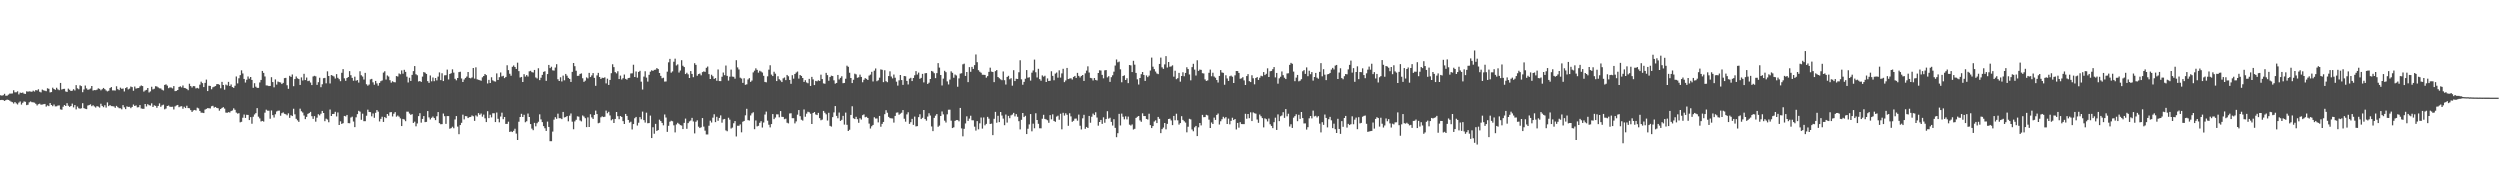 <?xml version="1.0" encoding="UTF-8"?>
<svg xmlns="http://www.w3.org/2000/svg" width="1920" height="150">
  <path d="M0 73.140h1v3.715H0zM1 73.496h1v3.185H1zM2 73.114h1v3.774H2zM3 72.033h1v5.463H3zM4 73.502h1v3.402H4zM5 73.456h1v3.037H5zM6 72.673h1v4.069H6zM7 71.884h1v5.445H7zM8 71.892h1v6.129H8zM9 71.772h1v6.724H9zM10 69.331h1v10.158H10zM11 70.891h1v7.504H11zM12 70.871h1v8.530H12zM13 70.155h1v10.084H13zM14 72.506h1v6.285H14zM15 71.121h1v6.812H15zM16 71.363h1v8.951H16zM17 71.083h1v7.856H17zM18 71.950h1v5.943H18zM19 72.143h1v6.021H19zM20 70.154h1v10.568H20zM21 70.398h1v10.045H21zM22 70.120h1v8.457H22zM23 70.313h1v7.592H23zM24 70.502h1v7.970H24zM25 69.624h1v8.974H25zM26 70.292h1v8.579H26zM27 69.165h1v10.547H27zM28 69.483h1v11.507H28zM29 68.531h1v11.498H29zM30 70.427h1v9.168H30zM31 70.942h1v9.500H31zM32 68.837h1v11.424H32zM33 69.378h1v10.643H33zM34 69.675h1v10.125H34zM35 70.017h1v11.848H35zM36 67.804h1v13.152H36zM37 68.184h1v13.323H37zM38 70.984h1v8.187H38zM39 70.727h1v9.932H39zM40 67.329h1v14.214H40zM41 68.352h1v11.919H41zM42 68.992h1v12.730H42zM43 67.375h1v14.302H43zM44 68.635h1v12.439H44zM45 69.277h1v11.650H45zM46 63.707h1v20.329H46zM47 68.748h1v15.534H47zM48 68.288h1v13.669H48zM49 68.192h1v12.444H49zM50 70.266h1v11.146H50zM51 70.614h1v8.666H51zM52 68.022h1v13.204H52zM53 68.906h1v13.190H53zM54 69.884h1v11.512H54zM55 69.623h1v9.939H55zM56 68.492h1v13.987H56zM57 69.453h1v11.228H57zM58 65.407h1v18.593H58zM59 67.816h1v14.006H59zM60 68.534h1v14.625H60zM61 65.538h1v17.988H61zM62 66.153h1v17.015H62zM63 70.805h1v8.457H63zM64 68.698h1v14.331H64zM65 65.665h1v17.897H65zM66 67.881h1v15.937H66zM67 68.960h1v12.069H67zM68 68.642h1v12.031H68zM69 68.000h1v12.148H69zM70 66.065h1v15.501H70zM71 69.552h1v11.315H71zM72 69.185h1v12.586H72zM73 69.248h1v13.316H73zM74 68.854h1v12.681H74zM75 67.829h1v14.037H75zM76 68.243h1v14.409H76zM77 69.386h1v10.277H77zM78 68.503h1v12.850H78zM79 67.540h1v14.774H79zM80 68.438h1v12.390H80zM81 69.490h1v13.137H81zM82 70.169h1v8.484H82zM83 69.660h1v11.844H83zM84 67.655h1v13.014H84zM85 66.853h1v14.673H85zM86 69.414h1v12.139H86zM87 69.415h1v12.369H87zM88 69.505h1v13.298H88zM89 66.233h1v15.092H89zM90 68.471h1v13.850H90zM91 69.245h1v13.877H91zM92 67.333h1v15.818H92zM93 68.195h1v15.781H93zM94 68.020h1v12.734H94zM95 70.244h1v12.193H95zM96 67.613h1v16.200H96zM97 66.919h1v14.796H97zM98 68.678h1v13.449H98zM99 68.037h1v14.006H99zM100 66.470h1v16.641H100zM101 66.903h1v15.224H101zM102 69.671h1v10.611H102zM103 66.445h1v14.980H103zM104 68.037h1v12.888H104zM105 67.695h1v14.784H105zM106 67.589h1v14.747H106zM107 66.356h1v14.352H107zM108 65.623h1v17.662H108zM109 66.074h1v17.499H109zM110 70.375h1v13.186H110zM111 69.466h1v10.415H111zM112 69.004h1v12.757H112zM113 67.605h1v12.441H113zM114 71.031h1v9.781H114zM115 70.189h1v10.906H115zM116 66.587h1v12.786H116zM117 68.652h1v13.549H117zM118 68.139h1v12.760H118zM119 66.181h1v15.118H119zM120 66.407h1v16.365H120zM121 67.109h1v14.255H121zM122 67.836h1v11.582H122zM123 67.947h1v14.098H123zM124 68.897h1v11.989H124zM125 69.488h1v10.901H125zM126 65.252h1v18.698H126zM127 64.747h1v18.622H127zM128 65.740h1v15.672H128zM129 67.739h1v13.312H129zM130 67.137h1v14.817H130zM131 67.241h1v14.846H131zM132 67.901h1v14.050H132zM133 66.111h1v17.942H133zM134 69.985h1v11.713H134zM135 69.792h1v11.189H135zM136 69.135h1v11.455H136zM137 66.743h1v15.610H137zM138 66.317h1v15.427H138zM139 67.120h1v14.466H139zM140 65.622h1v17.878H140zM141 67.521h1v14.465H141zM142 67.755h1v15.246H142zM143 68.311h1v12.875H143zM144 69.297h1v13.707H144zM145 64.309h1v18.817H145zM146 66.118h1v18.487H146zM147 67.227h1v18.744H147zM148 66.083h1v18.760H148zM149 66.192h1v18.256H149zM150 67.915h1v16.930H150zM151 67.496h1v15.179H151zM152 67.981h1v15.286H152zM153 65.041h1v20.154H153zM154 62.739h1v23.790H154zM155 63.823h1v22.758H155zM156 66.890h1v19.932H156zM157 63.646h1v20.516H157zM158 61.133h1v22.461H158zM159 69.928h1v13.098H159zM160 65.855h1v17.307H160zM161 66.000h1v17.296H161zM162 68.568h1v13.030H162zM163 66.999h1v14.258H163zM164 66.540h1v16.093H164zM165 66.086h1v16.056H165zM166 64.666h1v18.244H166zM167 64.519h1v18.653H167zM168 65.117h1v19.855H168zM169 67.799h1v15.899H169zM170 62.878h1v20.011H170zM171 65.268h1v16.995H171zM172 68.855h1v14.535H172zM173 64.964h1v21.503H173zM174 65.645h1v20.965H174zM175 62.873h1v23.260H175zM176 66.058h1v20.371H176zM177 64.847h1v20.441H177zM178 66.846h1v18.014H178zM179 67.462h1v15.734H179zM180 65.843h1v18.459H180zM181 58.719h1v27.780H181zM182 64.033h1v23.198H182zM183 60.125h1v26.793H183zM184 57.686h1v36.280H184zM185 53.994h1v39.564H185zM186 56.445h1v33.966H186zM187 60.604h1v27.340H187zM188 63.386h1v27.188H188zM189 61.250h1v26.891H189zM190 58.714h1v29.572H190zM191 60.430h1v31.805H191zM192 59.132h1v30.803H192zM193 61.413h1v33.628H193zM194 67.406h1v22.258H194zM195 63.917h1v24.012H195zM196 66.544h1v20.354H196zM197 67.493h1v15.552H197zM198 67.499h1v22.112H198zM199 63.325h1v27.616H199zM200 61.376h1v31.907H200zM201 54.487h1v38.387H201zM202 55.946h1v37.441H202zM203 58.706h1v27.841H203zM204 65.567h1v18.650H204zM205 65.714h1v19.276H205zM206 66.109h1v18.910H206zM207 66.008h1v25.173H207zM208 59.302h1v25.523H208zM209 63.027h1v25.391H209zM210 67.093h1v23.178H210zM211 60.969h1v26.767H211zM212 64.969h1v20.652H212zM213 62.643h1v22.407H213zM214 63.068h1v21.851H214zM215 63.342h1v25.565H215zM216 64.584h1v22.338H216zM217 63.623h1v22.706H217zM218 59.996h1v27.406H218zM219 59.782h1v27.959H219zM220 65.466h1v23.100H220zM221 68.213h1v18.845H221zM222 58.192h1v32.337H222zM223 59.091h1v29.425H223zM224 57.194h1v31.924H224zM225 66.226h1v17.265H225zM226 60.727h1v27.060H226zM227 58.740h1v32.504H227zM228 60.169h1v32.257H228zM229 60.717h1v32.858H229zM230 65.210h1v18.261H230zM231 59.433h1v25.999H231zM232 61.791h1v24.635H232zM233 56.669h1v32.047H233zM234 61.515h1v29.963H234zM235 59.567h1v30.202H235zM236 62.316h1v25.131H236zM237 61.977h1v24.863H237zM238 63.406h1v22.527H238zM239 65.312h1v23.952H239zM240 58.734h1v32.562H240zM241 58.238h1v30.963H241zM242 58.631h1v34.824H242zM243 65.171h1v25.181H243zM244 63.119h1v24.618H244zM245 59.688h1v28.944H245zM246 66.981h1v20.379H246zM247 64.709h1v20.495H247zM248 60.052h1v26.734H248zM249 59.796h1v33.306H249zM250 63.987h1v27.133H250zM251 54.786h1v37.031H251zM252 58.391h1v35.491H252zM253 64.106h1v20.020H253zM254 57.668h1v31.439H254zM255 58.098h1v29.450H255zM256 58.705h1v28.770H256zM257 60.307h1v25.579H257zM258 56.923h1v32.540H258zM259 59.762h1v26.623H259zM260 60.835h1v35.174H260zM261 62.349h1v30.838H261zM262 55.886h1v39.287H262zM263 53.096h1v41.506H263zM264 60.140h1v28.920H264zM265 62.042h1v27.345H265zM266 59.913h1v28.338H266zM267 59.142h1v35.445H267zM268 54.654h1v40.026H268zM269 57.778h1v32.499H269zM270 59.799h1v29.795H270zM271 62.011h1v31.311H271zM272 58.876h1v38.744H272zM273 61.951h1v28.173H273zM274 61.505h1v26.127H274zM275 63.420h1v21.677H275zM276 54.720h1v31.018H276zM277 57.791h1v34.237H277zM278 58.774h1v28.547H278zM279 61.069h1v32.023H279zM280 55.937h1v37.155H280zM281 64.729h1v24.148H281zM282 65.778h1v18.435H282zM283 64.942h1v21.006H283zM284 60.965h1v25.166H284zM285 60.554h1v28.796H285zM286 63.243h1v23.920H286zM287 65.069h1v25.379H287zM288 62.169h1v24.466H288zM289 64.042h1v20.491H289zM290 65.794h1v19.963H290zM291 63.714h1v29.565H291zM292 62.359h1v28.911H292zM293 61.791h1v27.880H293zM294 55.775h1v37.846H294zM295 54.724h1v35.166H295zM296 61.080h1v29.649H296zM297 57.967h1v29.571H297zM298 58.755h1v30.117H298zM299 61.602h1v24.675H299zM300 63.487h1v22.565H300zM301 62.416h1v27.005H301zM302 63.056h1v24.280H302zM303 63.219h1v22.891H303zM304 58.414h1v31.184H304zM305 58.802h1v29.940H305zM306 56.431h1v33.153H306zM307 57.038h1v33.901H307zM308 54.043h1v42.774H308zM309 56.573h1v34.744H309zM310 53.620h1v38.177H310zM311 55.209h1v37.867H311zM312 58.859h1v26.876H312zM313 63.339h1v22.406H313zM314 59.694h1v27.500H314zM315 62.177h1v26.025H315zM316 57.496h1v30.162H316zM317 54.643h1v39.759H317zM318 50.729h1v42.730H318zM319 57.046h1v39.973H319zM320 57.804h1v37.036H320zM321 62.552h1v26.624H321zM322 62.227h1v24.735H322zM323 62.925h1v31.267H323zM324 58.851h1v32.470H324zM325 55.355h1v33.761H325zM326 55.786h1v38.030H326zM327 56.799h1v36.773H327zM328 62.308h1v22.993H328zM329 63.664h1v26.490H329zM330 57.965h1v33.784H330zM331 62.460h1v27.998H331zM332 59.493h1v30.001H332zM333 62.353h1v28.307H333zM334 59.908h1v32.332H334zM335 61.765h1v27.540H335zM336 58.825h1v27.236H336zM337 55.603h1v38.966H337zM338 61.555h1v33.898H338zM339 56.284h1v39.037H339zM340 62.278h1v24.910H340zM341 57.856h1v31.361H341zM342 57.752h1v37.383H342zM343 53.476h1v35.687H343zM344 61.033h1v28.132H344zM345 56.855h1v42.014H345zM346 56.203h1v42.209H346zM347 53.272h1v44.058H347zM348 55.745h1v42.761H348zM349 60.506h1v31.267H349zM350 61.693h1v27.426H350zM351 59.891h1v37.351H351zM352 55.422h1v47.627H352zM353 55.084h1v40.988H353zM354 60.249h1v34.070H354zM355 62.958h1v25.126H355zM356 61.005h1v30.686H356zM357 59.854h1v29.311H357zM358 58.797h1v30.487H358zM359 55.314h1v35.359H359zM360 59.803h1v30.178H360zM361 60.160h1v29.628H361zM362 59.485h1v29.212H362zM363 52.222h1v37.051H363zM364 60.370h1v32.457H364zM365 51.696h1v36.945H365zM366 60.944h1v28.545H366zM367 61.285h1v25.617H367zM368 61.591h1v26.587H368zM369 62.005h1v25.164H369zM370 59.393h1v30.182H370zM371 58.377h1v29.639H371zM372 56.850h1v34.039H372zM373 57.724h1v36.005H373zM374 64.082h1v21.334H374zM375 61.363h1v29.353H375zM376 63.720h1v24.414H376zM377 59.323h1v30.817H377zM378 61.698h1v25.294H378zM379 62.391h1v24.594H379zM380 62.660h1v31.093H380zM381 56.394h1v30.040H381zM382 61.426h1v29.816H382zM383 59.309h1v34.648H383zM384 55.628h1v33.881H384zM385 58.690h1v27.843H385zM386 58.204h1v33.319H386zM387 60.007h1v29.835H387zM388 59.072h1v36.118H388zM389 50.115h1v45.020H389zM390 53.884h1v39.540H390zM391 56.626h1v44.708H391zM392 58.183h1v42.738H392zM393 51.319h1v50.125H393zM394 50.293h1v50.143H394zM395 51.452h1v47.432H395zM396 52.930h1v49.655H396zM397 48.117h1v59.394H397zM398 54.610h1v38.880H398zM399 59.520h1v30.352H399zM400 59.108h1v28.279H400zM401 62.983h1v26.878H401zM402 56.961h1v31.196H402zM403 58.838h1v35.081H403zM404 57.666h1v35.443H404zM405 58.796h1v28.405H405zM406 54.770h1v35.063H406zM407 54.393h1v40.888H407zM408 55.422h1v43.334H408zM409 55.691h1v44.315H409zM410 53.713h1v40.633H410zM411 59.506h1v37.501H411zM412 60.254h1v34.437H412zM413 52.419h1v41.088H413zM414 61.554h1v26.269H414zM415 59.722h1v31.990H415zM416 57.519h1v36.266H416zM417 55.199h1v41.653H417zM418 54.717h1v43.796H418zM419 62.124h1v38.409H419zM420 56.871h1v36.507H420zM421 49.877h1v47.585H421zM422 52.343h1v56.113H422zM423 51.273h1v57.176H423zM424 54.008h1v47.067H424zM425 54.237h1v37.690H425zM426 51.852h1v38.145H426zM427 49.296h1v41.963H427zM428 60.900h1v26.382H428zM429 62.190h1v28.577H429zM430 59.358h1v31.490H430zM431 62.570h1v28.938H431zM432 58.074h1v27.878H432zM433 61.687h1v28.539H433zM434 56.790h1v33.118H434zM435 58.095h1v30.968H435zM436 59.799h1v33.362H436zM437 60.642h1v28.190H437zM438 62.908h1v24.221H438zM439 55.186h1v38.239H439zM440 48.367h1v50.932H440zM441 50.859h1v42.396H441zM442 54.343h1v37.684H442zM443 58.265h1v31.063H443zM444 58.175h1v31.450H444zM445 56.803h1v35.695H445zM446 56.380h1v36.863H446zM447 60.108h1v28.563H447zM448 62.857h1v26.650H448zM449 61.971h1v28.795H449zM450 59.467h1v38.187H450zM451 60.229h1v29.953H451zM452 55.974h1v41.556H452zM453 59.173h1v28.577H453zM454 57.896h1v32.252H454zM455 56.130h1v35.211H455zM456 59.807h1v28.462H456zM457 65.881h1v19.058H457zM458 57.924h1v29.675H458zM459 55.946h1v38.720H459zM460 59.159h1v35.097H460zM461 60.596h1v29.505H461zM462 59.703h1v29.620H462zM463 59.848h1v30.079H463zM464 59.403h1v30.225H464zM465 64.075h1v20.867H465zM466 60.419h1v26.576H466zM467 65.219h1v20.621H467zM468 61.391h1v27.301H468zM469 56.221h1v36.195H469zM470 49.365h1v42.168H470zM471 51.554h1v42.932H471zM472 55.404h1v35.913H472zM473 56.373h1v29.646H473zM474 54.739h1v34.517H474zM475 60.728h1v30.797H475zM476 58.077h1v30.990H476zM477 61.107h1v28.692H477zM478 60.048h1v32.989H478zM479 57.222h1v37.989H479zM480 60.594h1v26.928H480zM481 61.206h1v27.852H481zM482 59.950h1v32.184H482zM483 59.758h1v34.447H483zM484 56.422h1v37.053H484zM485 56.297h1v43.136H485zM486 49.729h1v45.561H486zM487 59.134h1v31.715H487zM488 54.905h1v34.885H488zM489 59.624h1v36.796H489zM490 55.242h1v39.019H490zM491 54.391h1v35.553H491zM492 62.732h1v28.878H492zM493 68.752h1v16.977H493zM494 58.807h1v33.449H494zM495 54.742h1v39.392H495zM496 59.579h1v26.941H496zM497 62.662h1v32.004H497zM498 57.444h1v37.059H498zM499 55.029h1v33.739H499zM500 53.976h1v52.066H500zM501 54.495h1v43.254H501zM502 53.656h1v49.032H502zM503 53.497h1v41.634H503zM504 52.285h1v48.274H504zM505 53.034h1v46.867H505zM506 56.072h1v35.856H506zM507 58.244h1v34.744H507zM508 60.124h1v34.282H508zM509 59.700h1v36.556H509zM510 62.660h1v25.258H510zM511 62.554h1v27.724H511zM512 55.062h1v46.203H512zM513 47.859h1v48.763H513zM514 45.203h1v48.296H514zM515 55.816h1v36.896H515zM516 54.821h1v38.334H516zM517 47.411h1v48.855H517zM518 45.066h1v56.598H518zM519 50.293h1v45.291H519zM520 49.475h1v44.831H520zM521 55.708h1v39.431H521zM522 54.166h1v41.919H522zM523 46.252h1v50.181H523zM524 50.481h1v48.618H524zM525 51.504h1v42.876H525zM526 56.901h1v34.190H526zM527 55.854h1v43.072H527zM528 57.106h1v37.451H528zM529 59.893h1v33.334H529zM530 54.603h1v37.969H530zM531 56.793h1v33.717H531zM532 59.273h1v34.024H532zM533 48.528h1v53.946H533zM534 49.827h1v43.671H534zM535 58.173h1v34.228H535zM536 56.887h1v40.411H536zM537 56.457h1v41.914H537zM538 57.849h1v39.892H538zM539 55.407h1v35.289H539zM540 54.817h1v42.417H540zM541 55.217h1v45.139H541zM542 52.077h1v51.215H542zM543 51.072h1v52.216H543zM544 56.915h1v39.671H544zM545 60.664h1v32.021H545zM546 57.383h1v36.697H546zM547 58.589h1v31.796H547zM548 60.607h1v27.167H548zM549 59.946h1v33.877H549zM550 61.995h1v27.732H550zM551 53.343h1v39.434H551zM552 62.270h1v28.313H552zM553 62.323h1v26.311H553zM554 58.928h1v35.257H554zM555 55.693h1v35.988H555zM556 57.745h1v33.611H556zM557 50.303h1v49.849H557zM558 58.244h1v42.545H558zM559 61.922h1v28.522H559zM560 58.890h1v32.992H560zM561 53.434h1v45.271H561zM562 58.842h1v39.178H562zM563 58.990h1v35.693H563zM564 60.430h1v32.539H564zM565 46.250h1v58.549H565zM566 51.783h1v44.770H566zM567 53.370h1v43.235H567zM568 59.642h1v35.884H568zM569 60.307h1v41.322H569zM570 63.643h1v29.854H570zM571 60.114h1v32.777H571zM572 65.131h1v23.438H572zM573 64.786h1v18.761H573zM574 61.008h1v31.233H574zM575 60.020h1v32.557H575zM576 62.874h1v25.791H576zM577 61.874h1v25.158H577zM578 55.591h1v30.630H578zM579 54.288h1v44.960H579zM580 52.487h1v40.034H580zM581 53.681h1v43.393H581zM582 55.790h1v40.816H582zM583 54.345h1v39.958H583zM584 54.948h1v38.152H584zM585 55.728h1v42.230H585zM586 58.211h1v35.905H586zM587 62.901h1v25.052H587zM588 63.222h1v22.503H588zM589 58.600h1v34.090H589zM590 53.514h1v42.277H590zM591 50.137h1v47.691H591zM592 57.291h1v38.008H592zM593 58.404h1v29.198H593zM594 55.106h1v36.398H594zM595 56.556h1v33.683H595zM596 62.255h1v25.554H596zM597 58.573h1v29.305H597zM598 60.883h1v29.234H598zM599 61.787h1v23.506H599zM600 63.048h1v26.633H600zM601 60.157h1v29.643H601zM602 59.475h1v32.093H602zM603 61.519h1v29.628H603zM604 57.560h1v36.719H604zM605 58.596h1v36.176H605zM606 61.400h1v25.716H606zM607 64.380h1v22.606H607zM608 57.735h1v33.018H608zM609 60.415h1v30.353H609zM610 56.842h1v37.935H610zM611 55.705h1v37.530H611zM612 54.933h1v33.113H612zM613 60.390h1v24.146H613zM614 57.620h1v31.631H614zM615 58.311h1v33.652H615zM616 59.893h1v32.717H616zM617 62.941h1v21.131H617zM618 61.599h1v28.029H618zM619 63.354h1v23.946H619zM620 63.924h1v21.891H620zM621 60.555h1v25.660H621zM622 65.999h1v21.348H622zM623 59.030h1v36.178H623zM624 60.953h1v25.844H624zM625 65.308h1v20.694H625zM626 62.101h1v25.804H626zM627 62.475h1v25.906H627zM628 61.714h1v24.945H628zM629 62.167h1v28.563H629zM630 57.345h1v35.036H630zM631 60.703h1v31.161H631zM632 64.052h1v21.153H632zM633 64.332h1v22.241H633zM634 55.969h1v31.842H634zM635 57.724h1v34.860H635zM636 62.020h1v24.621H636zM637 59.177h1v37.504H637zM638 58.118h1v39.105H638zM639 58.442h1v31.536H639zM640 61.674h1v24.654H640zM641 64.274h1v17.168H641zM642 63.704h1v25.299H642zM643 57.565h1v33.287H643zM644 61.031h1v25.385H644zM645 59.811h1v33.077H645zM646 58.583h1v33.417H646zM647 63.894h1v25.112H647zM648 63.672h1v32.007H648zM649 60.476h1v26.011H649zM650 50.454h1v45.389H650zM651 51.327h1v49.271H651zM652 55.851h1v43.768H652zM653 59.928h1v28.356H653zM654 63.771h1v17.855H654zM655 61.229h1v29.609H655zM656 56.574h1v34.882H656zM657 57.125h1v32.559H657zM658 59.760h1v31.763H658zM659 59.354h1v34.981H659zM660 57.282h1v33.531H660zM661 59.069h1v32.804H661zM662 63.189h1v25.261H662zM663 61.270h1v26.591H663zM664 60.009h1v30.049H664zM665 60.576h1v29.102H665zM666 61.462h1v29.155H666zM667 58.081h1v36.832H667zM668 57.317h1v41.408H668zM669 55.168h1v41.823H669zM670 62.586h1v33.381H670zM671 54.281h1v35.788H671zM672 52.606h1v38.454H672zM673 62.367h1v28.596H673zM674 61.653h1v32.337H674zM675 59.664h1v29.368H675zM676 53.300h1v44.015H676zM677 53.629h1v41.500H677zM678 63.076h1v30.569H678zM679 53.984h1v33.713H679zM680 62.364h1v22.288H680zM681 63.136h1v23.447H681zM682 58.407h1v31.322H682zM683 54.783h1v35.946H683zM684 58.803h1v32.096H684zM685 60.214h1v30.781H685zM686 57.249h1v36.923H686zM687 59.723h1v29.292H687zM688 62.741h1v23.795H688zM689 65.743h1v20.569H689zM690 61.707h1v26.421H690zM691 57.617h1v29.676H691zM692 61.486h1v25.104H692zM693 65.170h1v19.364H693zM694 58.365h1v32.843H694zM695 58.560h1v34.864H695zM696 62.170h1v25.686H696zM697 64.881h1v21.341H697zM698 60.412h1v34.696H698zM699 59.762h1v34.083H699zM700 62.274h1v28.996H700zM701 59.907h1v35.993H701zM702 57.813h1v31.731H702zM703 54.647h1v42.442H703zM704 57.268h1v39.579H704zM705 55.740h1v34.235H705zM706 60.534h1v27.212H706zM707 59.797h1v31.660H707zM708 56.734h1v33.717H708zM709 63.283h1v21.199H709zM710 56.285h1v35.172H710zM711 56.127h1v36.571H711zM712 64.452h1v25.083H712zM713 63.467h1v23.516H713zM714 60.650h1v28.071H714zM715 54.453h1v42.687H715zM716 54.971h1v45.724H716zM717 56.219h1v34.283H717zM718 60.001h1v28.857H718zM719 56.164h1v31.456H719zM720 48.493h1v48.903H720zM721 51.912h1v44.568H721zM722 57.610h1v31.463H722zM723 65.637h1v19.968H723zM724 60.354h1v27.481H724zM725 54.375h1v38.306H725zM726 55.450h1v38.657H726zM727 62.526h1v25.297H727zM728 64.854h1v19.410H728zM729 61.122h1v23.081H729zM730 54.789h1v37.859H730zM731 55.932h1v42.418H731zM732 59.681h1v38.106H732zM733 57.231h1v35.598H733zM734 57.976h1v34.255H734zM735 66.612h1v25.604H735zM736 60.229h1v32.934H736zM737 56.522h1v26.391H737zM738 56.249h1v42.344H738zM739 49.424h1v55.262H739zM740 48.900h1v50.005H740zM741 58.325h1v36.500H741zM742 55.290h1v34.057H742zM743 63.078h1v29.819H743zM744 51.547h1v39.528H744zM745 55.133h1v33.757H745zM746 51.374h1v40.990H746zM747 52.954h1v39.452H747zM748 50.047h1v47.238H748zM749 41.850h1v58.433H749zM750 47.777h1v45.254H750zM751 53.935h1v45.408H751zM752 55.094h1v39.638H752zM753 55.866h1v34.383H753zM754 57.385h1v41.364H754zM755 57.444h1v32.774H755zM756 57.530h1v38.724H756zM757 59.631h1v35.485H757zM758 58.490h1v31.245H758zM759 55.183h1v35.962H759zM760 51.992h1v43.219H760zM761 55.004h1v39.920H761zM762 55.320h1v48.461H762zM763 63.096h1v28.164H763zM764 54.654h1v31.278H764zM765 53.791h1v40.444H765zM766 59.133h1v29.811H766zM767 60.103h1v33.680H767zM768 60.922h1v25.107H768zM769 61.600h1v27.147H769zM770 54.873h1v36.205H770zM771 61.588h1v34.579H771zM772 64.939h1v23.015H772zM773 59.063h1v35.103H773zM774 58.237h1v30.747H774zM775 60.852h1v29.925H775zM776 60.051h1v28.546H776zM777 65.808h1v22.128H777zM778 53.889h1v32.787H778zM779 62.270h1v27.144H779zM780 60.470h1v27.206H780zM781 60.651h1v29.055H781zM782 55.499h1v37.565H782zM783 46.261h1v53.115H783zM784 60.926h1v31.090H784zM785 65.057h1v21.741H785zM786 62.860h1v27.055H786zM787 60.475h1v28.453H787zM788 53.790h1v49.168H788zM789 59.636h1v39.228H789zM790 59.353h1v36.172H790zM791 61.908h1v25.713H791zM792 55.808h1v45.065H792zM793 54.141h1v40.842H793zM794 45.799h1v52.686H794zM795 55.517h1v31.460H795zM796 59.514h1v32.665H796zM797 52.864h1v42.217H797zM798 60.768h1v37.723H798zM799 61.979h1v36.579H799zM800 57.891h1v33.293H800zM801 58.897h1v29.258H801zM802 58.185h1v33.169H802zM803 62.975h1v28.784H803zM804 60.185h1v32.180H804zM805 62.233h1v32.081H805zM806 62.011h1v26.425H806zM807 54.755h1v36.868H807zM808 58.259h1v29.529H808zM809 61.650h1v31.238H809zM810 56.539h1v36.994H810zM811 55.713h1v33.829H811zM812 59.635h1v29.210H812zM813 54.009h1v37.937H813zM814 59.596h1v27.735H814zM815 56.376h1v42.928H815zM816 52.853h1v33.756H816zM817 63.089h1v25.668H817zM818 61.813h1v25.178H818zM819 52.192h1v35.996H819zM820 60.743h1v35.896H820zM821 60.336h1v26.668H821zM822 60.118h1v29.276H822zM823 61.093h1v32.429H823zM824 59.099h1v33.682H824zM825 58.333h1v32.805H825zM826 59.857h1v31.203H826zM827 55.966h1v36.706H827zM828 58.288h1v29.738H828zM829 59.499h1v37.075H829zM830 58.340h1v41.095H830zM831 57.601h1v33.276H831zM832 62.146h1v26.033H832zM833 56.314h1v42.582H833zM834 54.217h1v43.278H834zM835 50.952h1v47.342H835zM836 55.689h1v33.363H836zM837 59.795h1v34.480H837zM838 60.131h1v29.527H838zM839 61.797h1v25.459H839zM840 59.924h1v28.425H840zM841 61.410h1v24.824H841zM842 61.805h1v28.471H842zM843 56.058h1v40.455H843zM844 53.954h1v39.759H844zM845 54.163h1v37.935H845zM846 57.505h1v37.647H846zM847 60.178h1v29.953H847zM848 54.030h1v40.220H848zM849 53.817h1v37.637H849zM850 59.458h1v25.968H850zM851 58.519h1v32.639H851zM852 62.896h1v27.507H852zM853 59.292h1v34.290H853zM854 57.808h1v38.616H854zM855 55.065h1v36.502H855zM856 50.349h1v47.833H856zM857 45.644h1v59.701H857zM858 47.848h1v54.463H858zM859 47.302h1v40.159H859zM860 53.246h1v43.131H860zM861 63.173h1v24.072H861zM862 58.390h1v31.270H862zM863 57.842h1v33.785H863zM864 61.431h1v27.929H864zM865 60.085h1v31.624H865zM866 63.860h1v25.706H866zM867 49.941h1v45.819H867zM868 50.233h1v46.195H868zM869 55.331h1v40.183H869zM870 46.680h1v52.788H870zM871 49.676h1v49.236H871zM872 56.020h1v34.538H872zM873 60.937h1v28.708H873zM874 64.948h1v24.124H874zM875 59.905h1v32.545H875zM876 56.980h1v36.583H876zM877 55.282h1v31.736H877zM878 57.561h1v31.602H878zM879 62.145h1v26.999H879zM880 57.892h1v33.449H880zM881 59.239h1v32.574H881zM882 58.068h1v29.293H882zM883 54.162h1v41.955H883zM884 44.232h1v54.141H884zM885 51.190h1v45.640H885zM886 53.086h1v40.237H886zM887 54.963h1v37.464H887zM888 56.416h1v38.082H888zM889 56.918h1v32.881H889zM890 49.108h1v42.154H890zM891 44.234h1v58.026H891zM892 51.689h1v47.480H892zM893 52.906h1v45.063H893zM894 49.469h1v45.016H894zM895 43.087h1v56.263H895zM896 51.860h1v43.276H896zM897 47.613h1v43.800H897zM898 51.261h1v39.858H898zM899 51.008h1v41.490H899zM900 50.182h1v45.942H900zM901 58.890h1v30.153H901zM902 54.321h1v38.068H902zM903 60.811h1v26.534H903zM904 60.047h1v32.388H904zM905 55.947h1v39.727H905zM906 62.718h1v31.812H906zM907 58.372h1v30.875H907zM908 55.508h1v36.543H908zM909 58.589h1v34.532H909zM910 56.023h1v38.148H910zM911 51.648h1v49.996H911zM912 53.063h1v44.258H912zM913 57.173h1v34.084H913zM914 61.694h1v30.020H914zM915 51.536h1v47.874H915zM916 49.003h1v51.794H916zM917 53.460h1v44.314H917zM918 58.015h1v38.724H918zM919 46.261h1v58.264H919zM920 54.411h1v43.389H920zM921 53.447h1v41.011H921zM922 53.635h1v42.694H922zM923 56.200h1v32.001H923zM924 56.433h1v33.577H924zM925 60.963h1v28.955H925zM926 62.180h1v26.009H926zM927 61.725h1v26.892H927zM928 55.923h1v35.976H928zM929 53.439h1v44.860H929zM930 58.591h1v35.472H930zM931 55.869h1v39.381H931zM932 58.803h1v31.515H932zM933 59.683h1v32.425H933zM934 61.434h1v26.821H934zM935 63.372h1v23.797H935zM936 58.301h1v37.339H936zM937 53.812h1v39.307H937zM938 55.675h1v35.909H938zM939 55.954h1v33.732H939zM940 65.089h1v25.834H940zM941 57.786h1v32.163H941zM942 60.236h1v34.997H942zM943 62.159h1v28.949H943zM944 58.591h1v36.889H944zM945 58.053h1v34.788H945zM946 58.944h1v31.500H946zM947 63.731h1v28.498H947zM948 57.868h1v33.521H948zM949 54.530h1v44.879H949zM950 54.588h1v39.839H950zM951 56.008h1v42.053H951zM952 60.447h1v33.396H952zM953 60.162h1v35.112H953zM954 59.278h1v36.074H954zM955 61.733h1v33.576H955zM956 65.284h1v22.119H956zM957 58.423h1v32.773H957zM958 56.926h1v30.604H958zM959 62.343h1v28.419H959zM960 63.016h1v23.267H960zM961 57.792h1v35.166H961zM962 60.126h1v26.197H962zM963 64.777h1v22.229H963zM964 59.881h1v27.420H964zM965 59.176h1v32.624H965zM966 61.408h1v32.898H966zM967 59.692h1v28.280H967zM968 58.189h1v31.096H968zM969 58.577h1v32.132H969zM970 55.366h1v42.488H970zM971 57.668h1v33.228H971zM972 56.701h1v34.826H972zM973 52.473h1v40.827H973zM974 59.136h1v31.922H974zM975 54.753h1v40.681H975zM976 54.481h1v42.241H976zM977 53.147h1v45.284H977zM978 51.483h1v42.379H978zM979 59.452h1v30.896H979zM980 56.010h1v43.791H980zM981 64.238h1v23.601H981zM982 60.182h1v32.848H982zM983 58.918h1v30.373H983zM984 54.894h1v33.784H984zM985 57.747h1v28.435H985zM986 59.697h1v30.846H986zM987 60.726h1v23.054H987zM988 56.443h1v32.919H988zM989 56.279h1v31.082H989zM990 49.814h1v47.370H990zM991 48.305h1v47.122H991zM992 48.984h1v49.250H992zM993 55.000h1v35.385H993zM994 62.373h1v26.801H994zM995 59.623h1v28.114H995zM996 57.539h1v35.565H996zM997 62.471h1v25.710H997zM998 61.953h1v29.362H998zM999 60.842h1v25.156H999zM1000 54.732h1v35.958H1000zM1001 53.848h1v40.989H1001zM1002 56.747h1v38.038H1002zM1003 51.751h1v47.797H1003zM1004 58.544h1v39.162H1004zM1005 54.345h1v36.553H1005zM1006 57.004h1v32.074H1006zM1007 55.369h1v35.541H1007zM1008 61.908h1v23.032H1008zM1009 59.159h1v30.254H1009zM1010 56.003h1v32.920H1010zM1011 59.652h1v30.556H1011zM1012 60.462h1v28.742H1012zM1013 55.170h1v39.810H1013zM1014 48.493h1v53.206H1014zM1015 58.646h1v35.188H1015zM1016 53.124h1v42.766H1016zM1017 57.332h1v30.630H1017zM1018 61.518h1v29.065H1018zM1019 57.105h1v40.719H1019zM1020 56.811h1v34.745H1020zM1021 56.003h1v33.756H1021zM1022 53.465h1v38.942H1022zM1023 52.132h1v46.262H1023zM1024 53.328h1v41.646H1024zM1025 50.390h1v48.860H1025zM1026 49.849h1v52.289H1026zM1027 60.683h1v30.542H1027zM1028 55.707h1v43.333H1028zM1029 52.421h1v50.390H1029zM1030 59.962h1v33.052H1030zM1031 60.853h1v36.554H1031zM1032 58.516h1v32.116H1032zM1033 56.855h1v32.180H1033zM1034 57.095h1v40.894H1034zM1035 53.291h1v41.847H1035zM1036 49.803h1v46.238H1036zM1037 46.555h1v48.835H1037zM1038 55.764h1v33.604H1038zM1039 52.324h1v43.127H1039zM1040 62.824h1v29.073H1040zM1041 55.283h1v35.047H1041zM1042 50.941h1v48.303H1042zM1043 60.763h1v29.239H1043zM1044 55.298h1v39.448H1044zM1045 55.466h1v38.911H1045zM1046 52.462h1v37.171H1046zM1047 57.650h1v31.322H1047zM1048 60.053h1v28.673H1048zM1049 56.340h1v38.728H1049zM1050 53.501h1v47.763H1050zM1051 51.170h1v49.802H1051zM1052 53.506h1v47.220H1052zM1053 48.926h1v51.613H1053zM1054 56.943h1v37.174H1054zM1055 55.382h1v43.401H1055zM1056 60.283h1v31.079H1056zM1057 56.757h1v33.251H1057zM1058 63.316h1v27.345H1058zM1059 59.356h1v37.896H1059zM1060 58.485h1v31.952H1060zM1061 46.126h1v48.884H1061zM1062 49.758h1v48.164H1062zM1063 58.913h1v37.426H1063zM1064 50.701h1v40.270H1064zM1065 51.092h1v42.042H1065zM1066 52.014h1v39.468H1066zM1067 54.694h1v40.085H1067zM1068 51.467h1v46.478H1068zM1069 56.977h1v38.017H1069zM1070 50.101h1v45.421H1070zM1071 54.837h1v39.182H1071zM1072 55.783h1v38.137H1072zM1073 63.769h1v22.533H1073zM1074 55.187h1v40.967H1074zM1075 49.251h1v54.974H1075zM1076 58.924h1v36.574H1076zM1077 62.858h1v24.769H1077zM1078 52.300h1v42.304H1078zM1079 60.307h1v34.666H1079zM1080 53.001h1v41.252H1080zM1081 51.822h1v43.313H1081zM1082 63.501h1v32.805H1082zM1083 52.246h1v43.665H1083zM1084 49.276h1v48.923H1084zM1085 55.956h1v36.931H1085zM1086 55.052h1v37.683H1086zM1087 55.077h1v36.727H1087zM1088 47.749h1v50.608H1088zM1089 58.497h1v34.347H1089zM1090 55.079h1v42.075H1090zM1091 51.460h1v42.365H1091zM1092 52.326h1v44.054H1092zM1093 47.008h1v55.726H1093zM1094 50.745h1v50.946H1094zM1095 53.687h1v39.852H1095zM1096 58.991h1v33.617H1096zM1097 51.929h1v45.073H1097zM1098 58.646h1v34.333H1098zM1099 61.460h1v29.093H1099zM1100 55.310h1v35.654H1100zM1101 56.711h1v33.814H1101zM1102 63.034h1v27.073H1102zM1103 58.051h1v30.911H1103zM1104 56.360h1v45.562H1104zM1105 62.952h1v31.958H1105zM1106 57.560h1v35.307H1106zM1107 57.952h1v34.953H1107zM1108 45.938h1v55.776H1108zM1109 50.249h1v50.977H1109zM1110 52.817h1v49.348H1110zM1111 45.608h1v49.504H1111zM1112 51.664h1v39.330H1112zM1113 57.337h1v34.695H1113zM1114 55.355h1v40.032H1114zM1115 55.735h1v31.839H1115zM1116 52.017h1v49.311H1116zM1117 53.004h1v46.128H1117zM1118 56.819h1v34.376H1118zM1119 55.346h1v36.780H1119zM1120 51.271h1v48.887H1120zM1121 54.081h1v40.021H1121zM1122 55.220h1v45.273H1122zM1123 62.497h1v31.306H1123zM1124 53.240h1v47.737H1124zM1125 57.691h1v45.087H1125zM1126 53.663h1v47.848H1126zM1127 50.551h1v49.392H1127zM1128 50.438h1v52.211H1128zM1129 44.847h1v61.789H1129zM1130 46.727h1v53.383H1130zM1131 49.643h1v56.546H1131zM1132 38.736h1v70.941H1132zM1133 47.457h1v50.221H1133zM1134 45.041h1v65.962H1134zM1135 51.099h1v46.186H1135zM1136 55.472h1v44.672H1136zM1137 53.499h1v40.731H1137zM1138 62.151h1v26.663H1138zM1139 55.592h1v38.252H1139zM1140 49.707h1v46.949H1140zM1141 55.442h1v39.822H1141zM1142 61.411h1v30.909H1142zM1143 53.446h1v51.877H1143zM1144 60.904h1v27.921H1144zM1145 55.550h1v37.294H1145zM1146 55.538h1v38.694H1146zM1147 53.147h1v37.073H1147zM1148 57.474h1v44.835H1148zM1149 58.819h1v37.902H1149zM1150 52.502h1v44.759H1150zM1151 58.263h1v31.119H1151zM1152 60.001h1v32.308H1152zM1153 49.502h1v46.770H1153zM1154 59.813h1v30.906H1154zM1155 65.099h1v23.621H1155zM1156 62.014h1v23.178H1156zM1157 59.466h1v35.536H1157zM1158 61.507h1v28.374H1158zM1159 63.432h1v24.755H1159zM1160 60.449h1v25.324H1160zM1161 59.588h1v27.521H1161zM1162 61.268h1v27.463H1162zM1163 60.398h1v29.898H1163zM1164 58.426h1v31.764H1164zM1165 56.290h1v37.261H1165zM1166 54.311h1v39.069H1166zM1167 55.414h1v41.135H1167zM1168 61.158h1v30.222H1168zM1169 57.145h1v43.514H1169zM1170 47.901h1v49.848H1170zM1171 53.971h1v37.628H1171zM1172 59.768h1v35.805H1172zM1173 58.143h1v38.636H1173zM1174 59.106h1v29.562H1174zM1175 55.594h1v34.995H1175zM1176 62.052h1v32.673H1176zM1177 56.080h1v36.141H1177zM1178 55.651h1v31.413H1178zM1179 57.929h1v33.907H1179zM1180 54.223h1v44.370H1180zM1181 59.943h1v30.942H1181zM1182 60.137h1v31.764H1182zM1183 59.492h1v26.593H1183zM1184 64.260h1v23.004H1184zM1185 55.312h1v32.899H1185zM1186 57.531h1v31.176H1186zM1187 54.715h1v43.741H1187zM1188 52.294h1v43.210H1188zM1189 61.375h1v29.836H1189zM1190 62.739h1v23.614H1190zM1191 55.438h1v39.827H1191zM1192 53.188h1v38.512H1192zM1193 58.274h1v39.017H1193zM1194 58.859h1v34.455H1194zM1195 58.325h1v36.793H1195zM1196 57.130h1v36.417H1196zM1197 54.516h1v36.685H1197zM1198 58.875h1v33.096H1198zM1199 48.686h1v39.213H1199zM1200 62.823h1v33.557H1200zM1201 52.443h1v38.286H1201zM1202 54.133h1v39.258H1202zM1203 57.200h1v31.538H1203zM1204 47.573h1v47.216H1204zM1205 56.871h1v37.611H1205zM1206 51.297h1v43.179H1206zM1207 53.511h1v44.915H1207zM1208 54.052h1v44.603H1208zM1209 50.175h1v46.983H1209zM1210 56.535h1v50.990H1210zM1211 58.539h1v34.699H1211zM1212 52.366h1v43.638H1212zM1213 49.816h1v41.450H1213zM1214 55.132h1v37.235H1214zM1215 53.027h1v41.408H1215zM1216 60.465h1v31.987H1216zM1217 56.055h1v37.873H1217zM1218 56.808h1v37.934H1218zM1219 57.879h1v31.846H1219zM1220 51.431h1v44.382H1220zM1221 53.810h1v41.706H1221zM1222 54.421h1v38.022H1222zM1223 51.651h1v40.947H1223zM1224 58.537h1v28.888H1224zM1225 60.837h1v31.382H1225zM1226 53.576h1v34.228H1226zM1227 60.458h1v34.884H1227zM1228 57.797h1v30.539H1228zM1229 48.722h1v45.096H1229zM1230 51.597h1v44.251H1230zM1231 60.522h1v27.004H1231zM1232 64.929h1v25.427H1232zM1233 64.329h1v26.105H1233zM1234 57.059h1v33.793H1234zM1235 60.968h1v28.643H1235zM1236 57.640h1v39.707H1236zM1237 57.423h1v31.383H1237zM1238 57.765h1v39.062H1238zM1239 50.629h1v41.977H1239zM1240 57.321h1v31.842H1240zM1241 60.045h1v30.800H1241zM1242 55.080h1v32.949H1242zM1243 65.303h1v22.328H1243zM1244 48.278h1v48.710H1244zM1245 58.812h1v34.333H1245zM1246 56.673h1v53.367H1246zM1247 53.282h1v40.785H1247zM1248 58.382h1v43.244H1248zM1249 50.940h1v43.112H1249zM1250 57.134h1v38.785H1250zM1251 56.224h1v36.572H1251zM1252 51.274h1v44.156H1252zM1253 58.460h1v32.397H1253zM1254 60.836h1v32.091H1254zM1255 52.026h1v43.757H1255zM1256 52.032h1v40.830H1256zM1257 51.521h1v43.844H1257zM1258 53.292h1v44.478H1258zM1259 54.595h1v33.589H1259zM1260 48.520h1v46.774H1260zM1261 55.920h1v40.546H1261zM1262 50.548h1v42.788H1262zM1263 54.456h1v41.739H1263zM1264 56.642h1v34.452H1264zM1265 51.417h1v50.268H1265zM1266 58.039h1v37.989H1266zM1267 50.468h1v44.671H1267zM1268 54.453h1v48.568H1268zM1269 42.021h1v53.629H1269zM1270 45.268h1v46.510H1270zM1271 48.743h1v50.596H1271zM1272 44.725h1v53.995H1272zM1273 46.411h1v48.782H1273zM1274 53.766h1v42.683H1274zM1275 42.772h1v55.473H1275zM1276 50.084h1v43.756H1276zM1277 52.571h1v42.175H1277zM1278 44.385h1v47.065H1278zM1279 50.559h1v46.606H1279zM1280 65.299h1v25.804H1280zM1281 56.717h1v40.084H1281zM1282 60.041h1v25.152H1282zM1283 56.791h1v36.805H1283zM1284 54.115h1v40.697H1284zM1285 57.262h1v35.248H1285zM1286 61.242h1v28.831H1286zM1287 61.345h1v32.643H1287zM1288 61.827h1v25.956H1288zM1289 63.534h1v28.963H1289zM1290 65.241h1v19.218H1290zM1291 60.720h1v28.165H1291zM1292 59.555h1v33.210H1292zM1293 61.261h1v25.279H1293zM1294 63.648h1v24.634H1294zM1295 65.200h1v16.644H1295zM1296 59.928h1v32.827H1296zM1297 64.080h1v23.196H1297zM1298 62.037h1v21.103H1298zM1299 63.247h1v26.509H1299zM1300 59.852h1v27.878H1300zM1301 61.864h1v24.856H1301zM1302 61.591h1v25.715H1302zM1303 60.432h1v27.305H1303zM1304 55.430h1v33.911H1304zM1305 52.676h1v43.819H1305zM1306 56.762h1v36.271H1306zM1307 58.660h1v28.600H1307zM1308 57.242h1v33.515H1308zM1309 64.407h1v23.219H1309zM1310 64.314h1v19.801H1310zM1311 55.574h1v36.401H1311zM1312 57.866h1v38.070H1312zM1313 61.136h1v29.921H1313zM1314 55.485h1v38.707H1314zM1315 56.721h1v30.430H1315zM1316 63.855h1v26.099H1316zM1317 57.796h1v29.963H1317zM1318 57.637h1v30.958H1318zM1319 57.880h1v32.178H1319zM1320 56.478h1v33.847H1320zM1321 66.445h1v18.520H1321zM1322 53.343h1v36.521H1322zM1323 59.634h1v25.409H1323zM1324 62.251h1v23.394H1324zM1325 56.505h1v31.884H1325zM1326 58.464h1v30.503H1326zM1327 60.840h1v32.918H1327zM1328 61.111h1v27.694H1328zM1329 63.467h1v26.253H1329zM1330 60.506h1v32.295H1330zM1331 60.024h1v31.319H1331zM1332 57.841h1v37.080H1332zM1333 62.910h1v28.602H1333zM1334 50.599h1v48.120H1334zM1335 50.439h1v38.804H1335zM1336 61.578h1v27.038H1336zM1337 59.491h1v33.993H1337zM1338 60.570h1v31.136H1338zM1339 65.315h1v21.237H1339zM1340 59.248h1v30.603H1340zM1341 53.805h1v39.003H1341zM1342 58.855h1v33.192H1342zM1343 62.631h1v28.487H1343zM1344 58.262h1v31.982H1344zM1345 65.183h1v23.189H1345zM1346 64.336h1v23.336H1346zM1347 65.101h1v22.743H1347zM1348 59.755h1v32.049H1348zM1349 59.693h1v25.520H1349zM1350 61.304h1v26.923H1350zM1351 50.130h1v43.360H1351zM1352 58.362h1v33.219H1352zM1353 57.750h1v30.025H1353zM1354 59.970h1v33.088H1354zM1355 55.818h1v35.746H1355zM1356 60.939h1v31.671H1356zM1357 59.482h1v34.513H1357zM1358 57.090h1v34.653H1358zM1359 57.852h1v35.541H1359zM1360 55.607h1v36.002H1360zM1361 56.370h1v32.836H1361zM1362 59.108h1v29.653H1362zM1363 59.288h1v26.748H1363zM1364 61.704h1v28.172H1364zM1365 59.603h1v27.827H1365zM1366 60.965h1v34.221H1366zM1367 65.574h1v22.909H1367zM1368 63.121h1v25.497H1368zM1369 61.686h1v20.701H1369zM1370 58.287h1v35.837H1370zM1371 58.877h1v28.709H1371zM1372 58.391h1v32.995H1372zM1373 59.586h1v33.497H1373zM1374 52.449h1v39.511H1374zM1375 55.903h1v41.361H1375zM1376 60.630h1v31.307H1376zM1377 57.607h1v36.128H1377zM1378 59.807h1v34.847H1378zM1379 58.987h1v25.342H1379zM1380 55.294h1v37.716H1380zM1381 56.701h1v32.286H1381zM1382 48.964h1v48.895H1382zM1383 49.354h1v51.219H1383zM1384 46.674h1v53.290H1384zM1385 47.741h1v48.151H1385zM1386 39.239h1v63.788H1386zM1387 49.872h1v51.103H1387zM1388 48.763h1v49.140H1388zM1389 50.615h1v50.751H1389zM1390 55.482h1v44.374H1390zM1391 47.296h1v48.813H1391zM1392 54.652h1v40.476H1392zM1393 59.167h1v36.216H1393zM1394 56.307h1v36.570H1394zM1395 57.040h1v29.610H1395zM1396 57.583h1v40.621H1396zM1397 57.995h1v37.273H1397zM1398 54.747h1v35.961H1398zM1399 48.988h1v48.764H1399zM1400 56.842h1v36.810H1400zM1401 56.367h1v37.283H1401zM1402 57.543h1v34.586H1402zM1403 62.013h1v30.638H1403zM1404 57.298h1v35.703H1404zM1405 63.128h1v23.091H1405zM1406 60.879h1v32.082H1406zM1407 61.167h1v29.845H1407zM1408 62.294h1v28.439H1408zM1409 60.713h1v26.720H1409zM1410 63.382h1v23.386H1410zM1411 62.451h1v24.288H1411zM1412 62.528h1v24.755H1412zM1413 60.800h1v30.494H1413zM1414 53.490h1v38.019H1414zM1415 58.863h1v31.594H1415zM1416 62.811h1v28.280H1416zM1417 61.535h1v27.133H1417zM1418 66.009h1v22.297H1418zM1419 53.969h1v37.759H1419zM1420 59.900h1v27.018H1420zM1421 58.966h1v33.214H1421zM1422 57.349h1v31.799H1422zM1423 64.291h1v20.238H1423zM1424 60.381h1v30.315H1424zM1425 61.586h1v27.859H1425zM1426 61.179h1v33.311H1426zM1427 61.971h1v27.726H1427zM1428 62.786h1v23.219H1428zM1429 62.661h1v28.762H1429zM1430 64.456h1v25.920H1430zM1431 63.019h1v20.875H1431zM1432 61.298h1v30.260H1432zM1433 57.993h1v31.848H1433zM1434 60.900h1v26.037H1434zM1435 58.988h1v27.081H1435zM1436 55.820h1v36.816H1436zM1437 59.229h1v30.703H1437zM1438 61.145h1v28.187H1438zM1439 58.909h1v26.842H1439zM1440 58.822h1v28.692H1440zM1441 58.710h1v28.444H1441zM1442 58.989h1v33.418H1442zM1443 51.187h1v44.737H1443zM1444 60.512h1v31.888H1444zM1445 60.320h1v30.071H1445zM1446 59.760h1v35.522H1446zM1447 64.183h1v26.871H1447zM1448 62.458h1v22.700H1448zM1449 58.477h1v29.593H1449zM1450 60.517h1v27.061H1450zM1451 58.770h1v34.479H1451zM1452 53.763h1v44.387H1452zM1453 53.425h1v39.699H1453zM1454 55.321h1v28.733H1454zM1455 61.671h1v27.634H1455zM1456 62.093h1v24.358H1456zM1457 63.191h1v24.272H1457zM1458 54.221h1v38.619H1458zM1459 55.346h1v40.376H1459zM1460 57.364h1v37.592H1460zM1461 58.698h1v37.359H1461zM1462 58.461h1v33.747H1462zM1463 63.494h1v20.433H1463zM1464 61.708h1v25.963H1464zM1465 56.594h1v31.319H1465zM1466 60.645h1v22.838H1466zM1467 62.955h1v23.712H1467zM1468 55.084h1v35.294H1468zM1469 63.165h1v23.742H1469zM1470 60.219h1v26.963H1470zM1471 60.000h1v34.440H1471zM1472 56.532h1v35.938H1472zM1473 65.798h1v22.294H1473zM1474 53.392h1v40.631H1474zM1475 57.186h1v38.064H1475zM1476 54.605h1v35.918H1476zM1477 56.963h1v36.378H1477zM1478 54.163h1v40.846H1478zM1479 51.916h1v48.478H1479zM1480 58.850h1v40.399H1480zM1481 55.922h1v43.365H1481zM1482 52.003h1v45.091H1482zM1483 51.325h1v44.633H1483zM1484 54.276h1v43.964H1484zM1485 59.292h1v31.980H1485zM1486 60.513h1v28.951H1486zM1487 59.262h1v29.829H1487zM1488 57.122h1v34.345H1488zM1489 64.229h1v18.396H1489zM1490 65.885h1v18.670H1490zM1491 57.521h1v34.262H1491zM1492 62.475h1v20.753H1492zM1493 55.870h1v35.474H1493zM1494 54.688h1v35.473H1494zM1495 53.413h1v38.248H1495zM1496 56.730h1v37.977H1496zM1497 56.768h1v35.928H1497zM1498 54.557h1v37.272H1498zM1499 61.319h1v28.756H1499zM1500 57.665h1v36.350H1500zM1501 59.572h1v34.214H1501zM1502 59.648h1v32.032H1502zM1503 60.339h1v29.233H1503zM1504 60.882h1v29.502H1504zM1505 59.032h1v31.446H1505zM1506 56.194h1v31.419H1506zM1507 63.596h1v28.343H1507zM1508 60.527h1v27.764H1508zM1509 53.213h1v41.308H1509zM1510 62.830h1v24.809H1510zM1511 55.136h1v42.248H1511zM1512 55.849h1v41.348H1512zM1513 57.241h1v29.758H1513zM1514 58.785h1v39.456H1514zM1515 48.513h1v53.589H1515zM1516 53.065h1v41.892H1516zM1517 59.769h1v33.881H1517zM1518 58.798h1v37.568H1518zM1519 56.653h1v36.874H1519zM1520 61.289h1v34.434H1520zM1521 59.448h1v30.100H1521zM1522 56.754h1v32.987H1522zM1523 52.438h1v38.760H1523zM1524 56.738h1v36.582H1524zM1525 55.355h1v37.928H1525zM1526 58.526h1v38.088H1526zM1527 55.511h1v41.066H1527zM1528 48.889h1v47.056H1528zM1529 56.563h1v40.011H1529zM1530 54.612h1v44.021H1530zM1531 60.686h1v28.460H1531zM1532 59.660h1v33.651H1532zM1533 58.516h1v33.538H1533zM1534 60.768h1v28.064H1534zM1535 61.887h1v31.613H1535zM1536 59.469h1v32.753H1536zM1537 62.647h1v29.139H1537zM1538 58.736h1v32.490H1538zM1539 54.533h1v40.697H1539zM1540 52.326h1v41.513H1540zM1541 63.680h1v22.810H1541zM1542 58.557h1v33.397H1542zM1543 61.980h1v30.998H1543zM1544 59.226h1v36.030H1544zM1545 57.066h1v40.601H1545zM1546 57.497h1v34.377H1546zM1547 62.071h1v31.463H1547zM1548 57.241h1v38.913H1548zM1549 60.254h1v30.071H1549zM1550 54.430h1v42.165H1550zM1551 48.062h1v54.821H1551zM1552 55.770h1v46.079H1552zM1553 56.737h1v32.525H1553zM1554 55.480h1v46.190H1554zM1555 52.828h1v44.756H1555zM1556 59.772h1v26.911H1556zM1557 58.310h1v37.432H1557zM1558 58.797h1v39.419H1558zM1559 58.473h1v30.316H1559zM1560 60.820h1v24.163H1560zM1561 56.458h1v35.958H1561zM1562 59.527h1v32.469H1562zM1563 63.853h1v25.430H1563zM1564 60.578h1v26.656H1564zM1565 57.864h1v35.835H1565zM1566 56.847h1v34.362H1566zM1567 60.505h1v27.427H1567zM1568 62.229h1v25.283H1568zM1569 64.029h1v24.117H1569zM1570 59.815h1v38.039H1570zM1571 59.396h1v38.461H1571zM1572 59.765h1v31.373H1572zM1573 57.414h1v35.530H1573zM1574 59.346h1v28.772H1574zM1575 56.253h1v37.237H1575zM1576 61.150h1v31.536H1576zM1577 59.013h1v29.656H1577zM1578 58.787h1v30.018H1578zM1579 62.687h1v27.115H1579zM1580 58.133h1v27.808H1580zM1581 60.649h1v31.703H1581zM1582 62.426h1v26.705H1582zM1583 60.245h1v34.469H1583zM1584 56.727h1v36.912H1584zM1585 54.900h1v37.136H1585zM1586 57.289h1v36.825H1586zM1587 60.240h1v28.969H1587zM1588 60.880h1v30.074H1588zM1589 57.349h1v32.215H1589zM1590 61.314h1v28.979H1590zM1591 63.192h1v32.902H1591zM1592 58.063h1v32.259H1592zM1593 64.115h1v21.839H1593zM1594 58.576h1v33.823H1594zM1595 58.085h1v31.385H1595zM1596 66.227h1v19.660H1596zM1597 56.272h1v33.079H1597zM1598 63.398h1v24.145H1598zM1599 55.431h1v35.372H1599zM1600 58.184h1v36.554H1600zM1601 54.607h1v43.191H1601zM1602 54.727h1v38.477H1602zM1603 57.916h1v34.133H1603zM1604 56.797h1v30.723H1604zM1605 59.702h1v32.660H1605zM1606 55.110h1v32.354H1606zM1607 52.333h1v38.401H1607zM1608 58.871h1v30.483H1608zM1609 59.595h1v33.660H1609zM1610 58.768h1v32.160H1610zM1611 63.168h1v22.777H1611zM1612 59.003h1v37.111H1612zM1613 61.727h1v27.302H1613zM1614 62.688h1v27.606H1614zM1615 56.004h1v37.781H1615zM1616 61.027h1v29.669H1616zM1617 58.185h1v28.847H1617zM1618 58.020h1v30.795H1618zM1619 56.530h1v37.659H1619zM1620 59.614h1v37.457H1620zM1621 61.925h1v31.309H1621zM1622 56.629h1v34.365H1622zM1623 61.380h1v29.433H1623zM1624 62.411h1v30.200H1624zM1625 59.750h1v29.899H1625zM1626 59.692h1v33.274H1626zM1627 58.729h1v29.277H1627zM1628 63.492h1v26.225H1628zM1629 66.128h1v24.569H1629zM1630 60.202h1v31.436H1630zM1631 59.544h1v29.471H1631zM1632 55.899h1v34.527H1632zM1633 63.707h1v22.947H1633zM1634 61.004h1v26.463H1634zM1635 63.045h1v30.592H1635zM1636 63.621h1v26.488H1636zM1637 63.282h1v27.548H1637zM1638 56.465h1v29.622H1638zM1639 58.159h1v36.096H1639zM1640 62.414h1v27.041H1640zM1641 62.581h1v24.091H1641zM1642 61.792h1v26.210H1642zM1643 58.906h1v35.021H1643zM1644 61.484h1v32.271H1644zM1645 58.442h1v25.517H1645zM1646 54.552h1v42.493H1646zM1647 53.302h1v43.008H1647zM1648 55.292h1v38.487H1648zM1649 59.325h1v31.228H1649zM1650 60.934h1v27.779H1650zM1651 54.975h1v36.861H1651zM1652 55.995h1v35.522H1652zM1653 64.862h1v23.195H1653zM1654 60.114h1v26.901H1654zM1655 55.740h1v32.833H1655zM1656 58.694h1v34.750H1656zM1657 57.974h1v33.190H1657zM1658 55.239h1v35.604H1658zM1659 61.277h1v29.330H1659zM1660 59.574h1v29.910H1660zM1661 59.600h1v26.227H1661zM1662 63.548h1v22.545H1662zM1663 64.055h1v18.776H1663zM1664 61.227h1v25.295H1664zM1665 61.710h1v27.987H1665zM1666 62.350h1v23.628H1666zM1667 54.536h1v35.300H1667zM1668 58.440h1v34.494H1668zM1669 59.714h1v30.126H1669zM1670 51.266h1v38.772H1670zM1671 60.420h1v28.042H1671zM1672 63.647h1v22.028H1672zM1673 58.758h1v26.152H1673zM1674 63.516h1v23.980H1674zM1675 66.515h1v18.706H1675zM1676 60.730h1v33.636H1676zM1677 62.318h1v32.079H1677zM1678 58.468h1v32.192H1678zM1679 55.346h1v35.086H1679zM1680 60.480h1v30.445H1680zM1681 58.758h1v34.629H1681zM1682 57.054h1v34.855H1682zM1683 57.752h1v30.696H1683zM1684 63.885h1v22.904H1684zM1685 55.526h1v38.986H1685zM1686 52.801h1v39.977H1686zM1687 61.630h1v29.760H1687zM1688 54.425h1v38.863H1688zM1689 52.638h1v46.052H1689zM1690 53.906h1v35.966H1690zM1691 62.258h1v25.774H1691zM1692 59.453h1v42.337H1692zM1693 58.770h1v34.623H1693zM1694 61.976h1v29.060H1694zM1695 58.934h1v33.701H1695zM1696 54.875h1v37.939H1696zM1697 58.965h1v30.639H1697zM1698 59.593h1v31.180H1698zM1699 55.528h1v33.975H1699zM1700 56.996h1v32.446H1700zM1701 65.738h1v24.759H1701zM1702 56.673h1v41.592H1702zM1703 56.783h1v31.266H1703zM1704 55.904h1v38.805H1704zM1705 55.744h1v39.973H1705zM1706 61.130h1v32.483H1706zM1707 59.170h1v30.283H1707zM1708 62.980h1v22.618H1708zM1709 59.357h1v31.432H1709zM1710 61.775h1v28.357H1710zM1711 61.763h1v26.743H1711zM1712 65.927h1v21.368H1712zM1713 63.268h1v28.182H1713zM1714 60.161h1v28.611H1714zM1715 58.916h1v30.487H1715zM1716 61.723h1v26.906H1716zM1717 61.705h1v22.684H1717zM1718 59.894h1v37.619H1718zM1719 56.683h1v41.914H1719zM1720 58.983h1v28.548H1720zM1721 67.441h1v18.353H1721zM1722 64.696h1v23.242H1722zM1723 53.617h1v37.927H1723zM1724 57.786h1v33.924H1724zM1725 60.502h1v26.973H1725zM1726 60.420h1v33.127H1726zM1727 58.909h1v32.444H1727zM1728 55.590h1v37.013H1728zM1729 61.418h1v32.632H1729zM1730 52.186h1v38.968H1730zM1731 56.882h1v41.291H1731zM1732 57.540h1v31.308H1732zM1733 59.015h1v28.371H1733zM1734 56.229h1v33.723H1734zM1735 56.000h1v30.805H1735zM1736 63.526h1v23.242H1736zM1737 60.567h1v31.402H1737zM1738 58.871h1v31.429H1738zM1739 53.123h1v34.882H1739zM1740 59.374h1v27.817H1740zM1741 60.813h1v30.187H1741zM1742 55.177h1v34.003H1742zM1743 61.906h1v24.019H1743zM1744 62.551h1v23.641H1744zM1745 64.990h1v23.474H1745zM1746 63.883h1v24.275H1746zM1747 58.424h1v28.174H1747zM1748 48.864h1v50.526H1748zM1749 50.978h1v42.019H1749zM1750 63.214h1v26.888H1750zM1751 59.166h1v31.660H1751zM1752 55.244h1v37.685H1752zM1753 62.455h1v28.420H1753zM1754 58.731h1v32.706H1754zM1755 55.576h1v36.441H1755zM1756 61.912h1v25.391H1756zM1757 59.888h1v28.922H1757zM1758 59.228h1v35.560H1758zM1759 52.032h1v41.860H1759zM1760 62.378h1v26.323H1760zM1761 59.771h1v36.011H1761zM1762 54.517h1v39.730H1762zM1763 57.946h1v40.568H1763zM1764 60.340h1v30.500H1764zM1765 54.968h1v38.207H1765zM1766 53.955h1v35.760H1766zM1767 57.281h1v32.047H1767zM1768 54.789h1v36.700H1768zM1769 58.376h1v32.449H1769zM1770 63.336h1v26.690H1770zM1771 61.153h1v26.018H1771zM1772 59.632h1v30.763H1772zM1773 58.639h1v32.386H1773zM1774 60.259h1v29.661H1774zM1775 56.502h1v33.886H1775zM1776 60.167h1v31.931H1776zM1777 58.988h1v34.808H1777zM1778 56.942h1v35.943H1778zM1779 51.904h1v41.975H1779zM1780 50.846h1v43.492H1780zM1781 51.469h1v43.517H1781zM1782 58.363h1v33.289H1782zM1783 58.836h1v39.451H1783zM1784 57.047h1v33.760H1784zM1785 66.017h1v17.545H1785zM1786 62.661h1v23.242H1786zM1787 58.753h1v34.016H1787zM1788 56.597h1v38.930H1788zM1789 53.806h1v43.503H1789zM1790 59.383h1v32.373H1790zM1791 53.816h1v35.862H1791zM1792 58.876h1v31.001H1792zM1793 63.580h1v28.727H1793zM1794 58.052h1v34.604H1794zM1795 53.611h1v45.602H1795zM1796 61.022h1v30.084H1796zM1797 54.283h1v37.209H1797zM1798 62.573h1v28.282H1798zM1799 53.202h1v45.480H1799zM1800 60.187h1v29.009H1800zM1801 65.079h1v25.320H1801zM1802 58.575h1v39.413H1802zM1803 54.858h1v33.310H1803zM1804 64.128h1v27.391H1804zM1805 58.364h1v34.132H1805zM1806 62.168h1v25.452H1806zM1807 63.539h1v26.171H1807zM1808 57.462h1v35.186H1808zM1809 55.900h1v42.256H1809zM1810 54.500h1v43.767H1810zM1811 52.010h1v37.681H1811zM1812 59.463h1v32.238H1812zM1813 55.248h1v40.451H1813zM1814 64.151h1v22.977H1814zM1815 61.992h1v31.457H1815zM1816 63.685h1v20.558H1816zM1817 54.499h1v37.363H1817zM1818 54.218h1v38.298H1818zM1819 54.152h1v37.498H1819zM1820 58.469h1v30.876H1820zM1821 58.790h1v32.644H1821zM1822 56.682h1v39.711H1822zM1823 58.371h1v34.502H1823zM1824 55.281h1v31.936H1824zM1825 59.268h1v32.699H1825zM1826 63.545h1v30.959H1826zM1827 65.213h1v25.599H1827zM1828 66.643h1v18.639H1828zM1829 62.188h1v26.221H1829zM1830 56.880h1v32.361H1830zM1831 62.889h1v24.625H1831zM1832 62.560h1v22.385H1832zM1833 58.516h1v32.029H1833zM1834 54.623h1v36.021H1834zM1835 60.322h1v26.946H1835zM1836 59.340h1v26.381H1836zM1837 56.276h1v39.962H1837zM1838 54.171h1v38.603H1838zM1839 64.017h1v26.981H1839zM1840 63.488h1v27.078H1840zM1841 62.628h1v25.134H1841zM1842 64.311h1v23.799H1842zM1843 58.405h1v31.251H1843zM1844 58.630h1v33.051H1844zM1845 55.658h1v36.357H1845zM1846 65.342h1v23.124H1846zM1847 59.971h1v25.892H1847zM1848 55.816h1v38.844H1848zM1849 64.016h1v23.507H1849zM1850 57.547h1v31.082H1850zM1851 57.628h1v31.641H1851zM1852 65.082h1v22.270H1852zM1853 63.695h1v26.646H1853zM1854 56.065h1v31.747H1854zM1855 56.780h1v38.337H1855zM1856 64.127h1v29.184H1856zM1857 58.938h1v28.187H1857zM1858 59.268h1v33.515H1858zM1859 62.675h1v30.130H1859zM1860 62.949h1v22.233H1860zM1861 59.909h1v32.033H1861zM1862 65.868h1v19.774H1862zM1863 64.017h1v21.031H1863zM1864 60.402h1v34.174H1864zM1865 63.776h1v25.292H1865zM1866 62.464h1v22.538H1866zM1867 62.405h1v23.240H1867zM1868 62.484h1v24.193H1868zM1869 66.866h1v19.559H1869zM1870 63.076h1v21.954H1870zM1871 65.865h1v16.049H1871zM1872 68.498h1v13.279H1872zM1873 69.651h1v11.330H1873zM1874 66.294h1v13.994H1874zM1875 66.701h1v15.488H1875zM1876 70.143h1v10.746H1876zM1877 71.195h1v7.598H1877zM1878 70.805h1v7.567H1878zM1879 71.727h1v5.944H1879zM1880 71.955h1v7.252H1880zM1881 71.987h1v6.589H1881zM1882 71.481h1v5.661H1882zM1883 72.349h1v4.973H1883zM1884 73.821h1v2.587H1884zM1885 72.957h1v3.709H1885zM1886 73.588h1v2.991H1886zM1887 73.615h1v2.687H1887zM1888 73.625h1v2.327H1888zM1889 73.951h1v1.920H1889zM1890 73.975h1v1.678H1890zM1891 74.492h1v1.000H1891zM1892 74.580h1v1.000H1892zM1893 74.635h1v1.000H1893zM1894 74.684h1v1.000H1894zM1895 74.631h1v1.000H1895zM1896 74.812h1v1.000H1896zM1897 74.768h1v1.000H1897zM1898 74.836h1v1.000H1898zM1899 74.857h1v1.000H1899zM1900 74.902h1v1.000H1900zM1901 74.895h1v1.000H1901zM1902 74.928h1v1.000H1902zM1903 74.942h1v1.000H1903zM1904 74.931h1v1.000H1904zM1905 74.938h1v1.000H1905zM1906 74.964h1v1.000H1906zM1907 74.947h1v1.000H1907zM1908 74.969h1v1.000H1908zM1909 74.978h1v1.000H1909zM1910 74.981h1v1.000H1910zM1911 74.983h1v1.000H1911zM1912 74.989h1v1.000H1912zM1913 74.995h1v1.000H1913zM1914 74.994h1v1.000H1914zM1915 74.999h1v1.000H1915zM1916 74.999h1v1.000H1916zM1917 74.999h1v1.000H1917zM1918 74.999h1v1.000H1918zM1919 150.000h1v1.000H1919z" fill="#4a4a4a"></path>
</svg>
